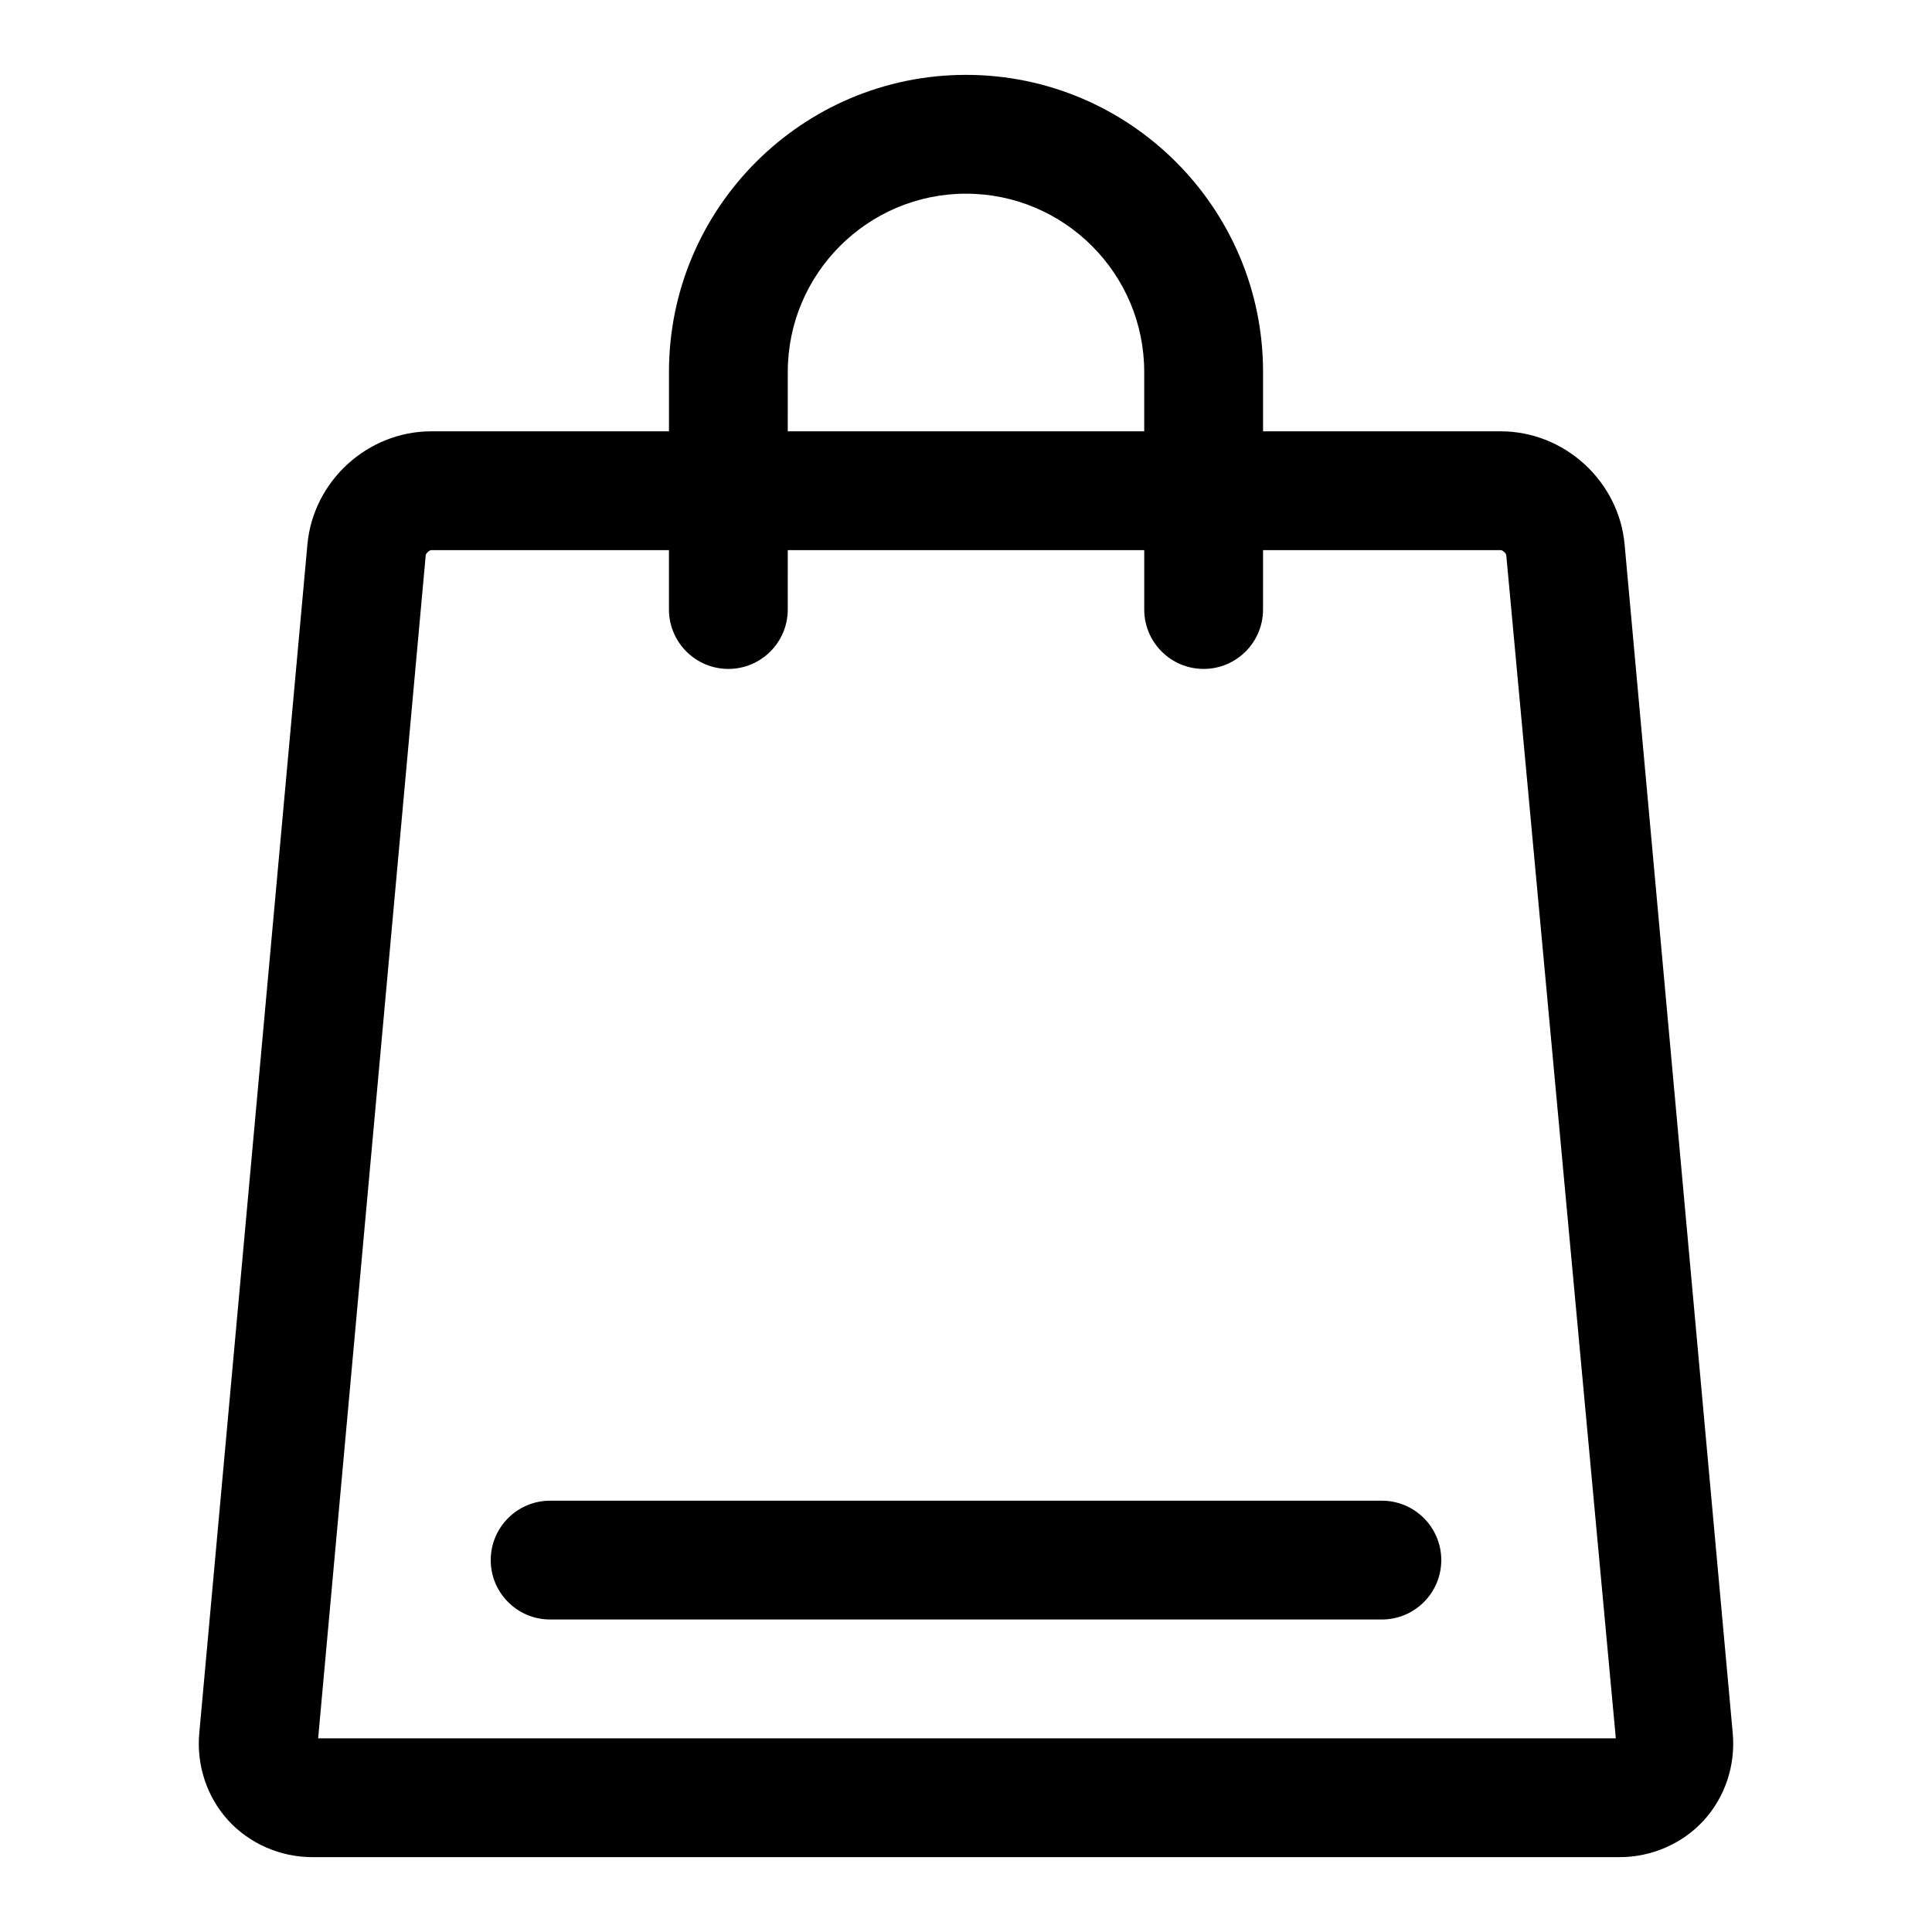 <?xml version="1.0" encoding="UTF-8"?>
<!-- Uploaded to: SVG Repo, www.svgrepo.com, Generator: SVG Repo Mixer Tools -->
<svg fill="#000000" width="800px" height="800px" version="1.1" viewBox="144 144 512 512" xmlns="http://www.w3.org/2000/svg">
 <g>
  <path d="m510.21 541.7h-220.42c-8.691 0-15.742 7.055-15.742 15.742 0 8.691 7.055 15.742 15.742 15.742h220.42c8.691 0 15.742-7.055 15.742-15.742s-7.051-15.742-15.742-15.742z"/>
  <path d="m574.54 288.31c-1.523-16.828-15.945-30.008-32.84-30.008h-62.977v-15.742c0-43.406-35.312-78.719-78.719-78.719s-78.719 35.312-78.719 78.719v15.742h-62.98c-16.891 0-31.312 13.18-32.84 30.008l-28.656 315.01c-0.77 8.5 2.031 16.926 7.684 23.113 5.652 6.172 13.793 9.73 22.324 9.73h346.37c8.535 0 16.672-3.559 22.324-9.73 5.652-6.188 8.453-14.609 7.684-23.113zm-221.77-45.75c0-26.039 21.191-47.23 47.23-47.23 26.039 0 47.23 21.191 47.23 47.23v15.742h-94.465zm-124.46 362.11 28.512-313.53c0.051-0.504 0.977-1.355 1.48-1.355h62.977v15.742c0 8.691 7.055 15.742 15.742 15.742 8.691 0 15.742-7.055 15.742-15.742l0.004-15.742h94.465v15.742c0 8.691 7.055 15.742 15.742 15.742 8.691 0 15.742-7.055 15.742-15.742l0.004-15.742h62.977c0.504 0 1.434 0.852 1.48 1.355l29.031 313.53z"/>
 </g>
</svg>